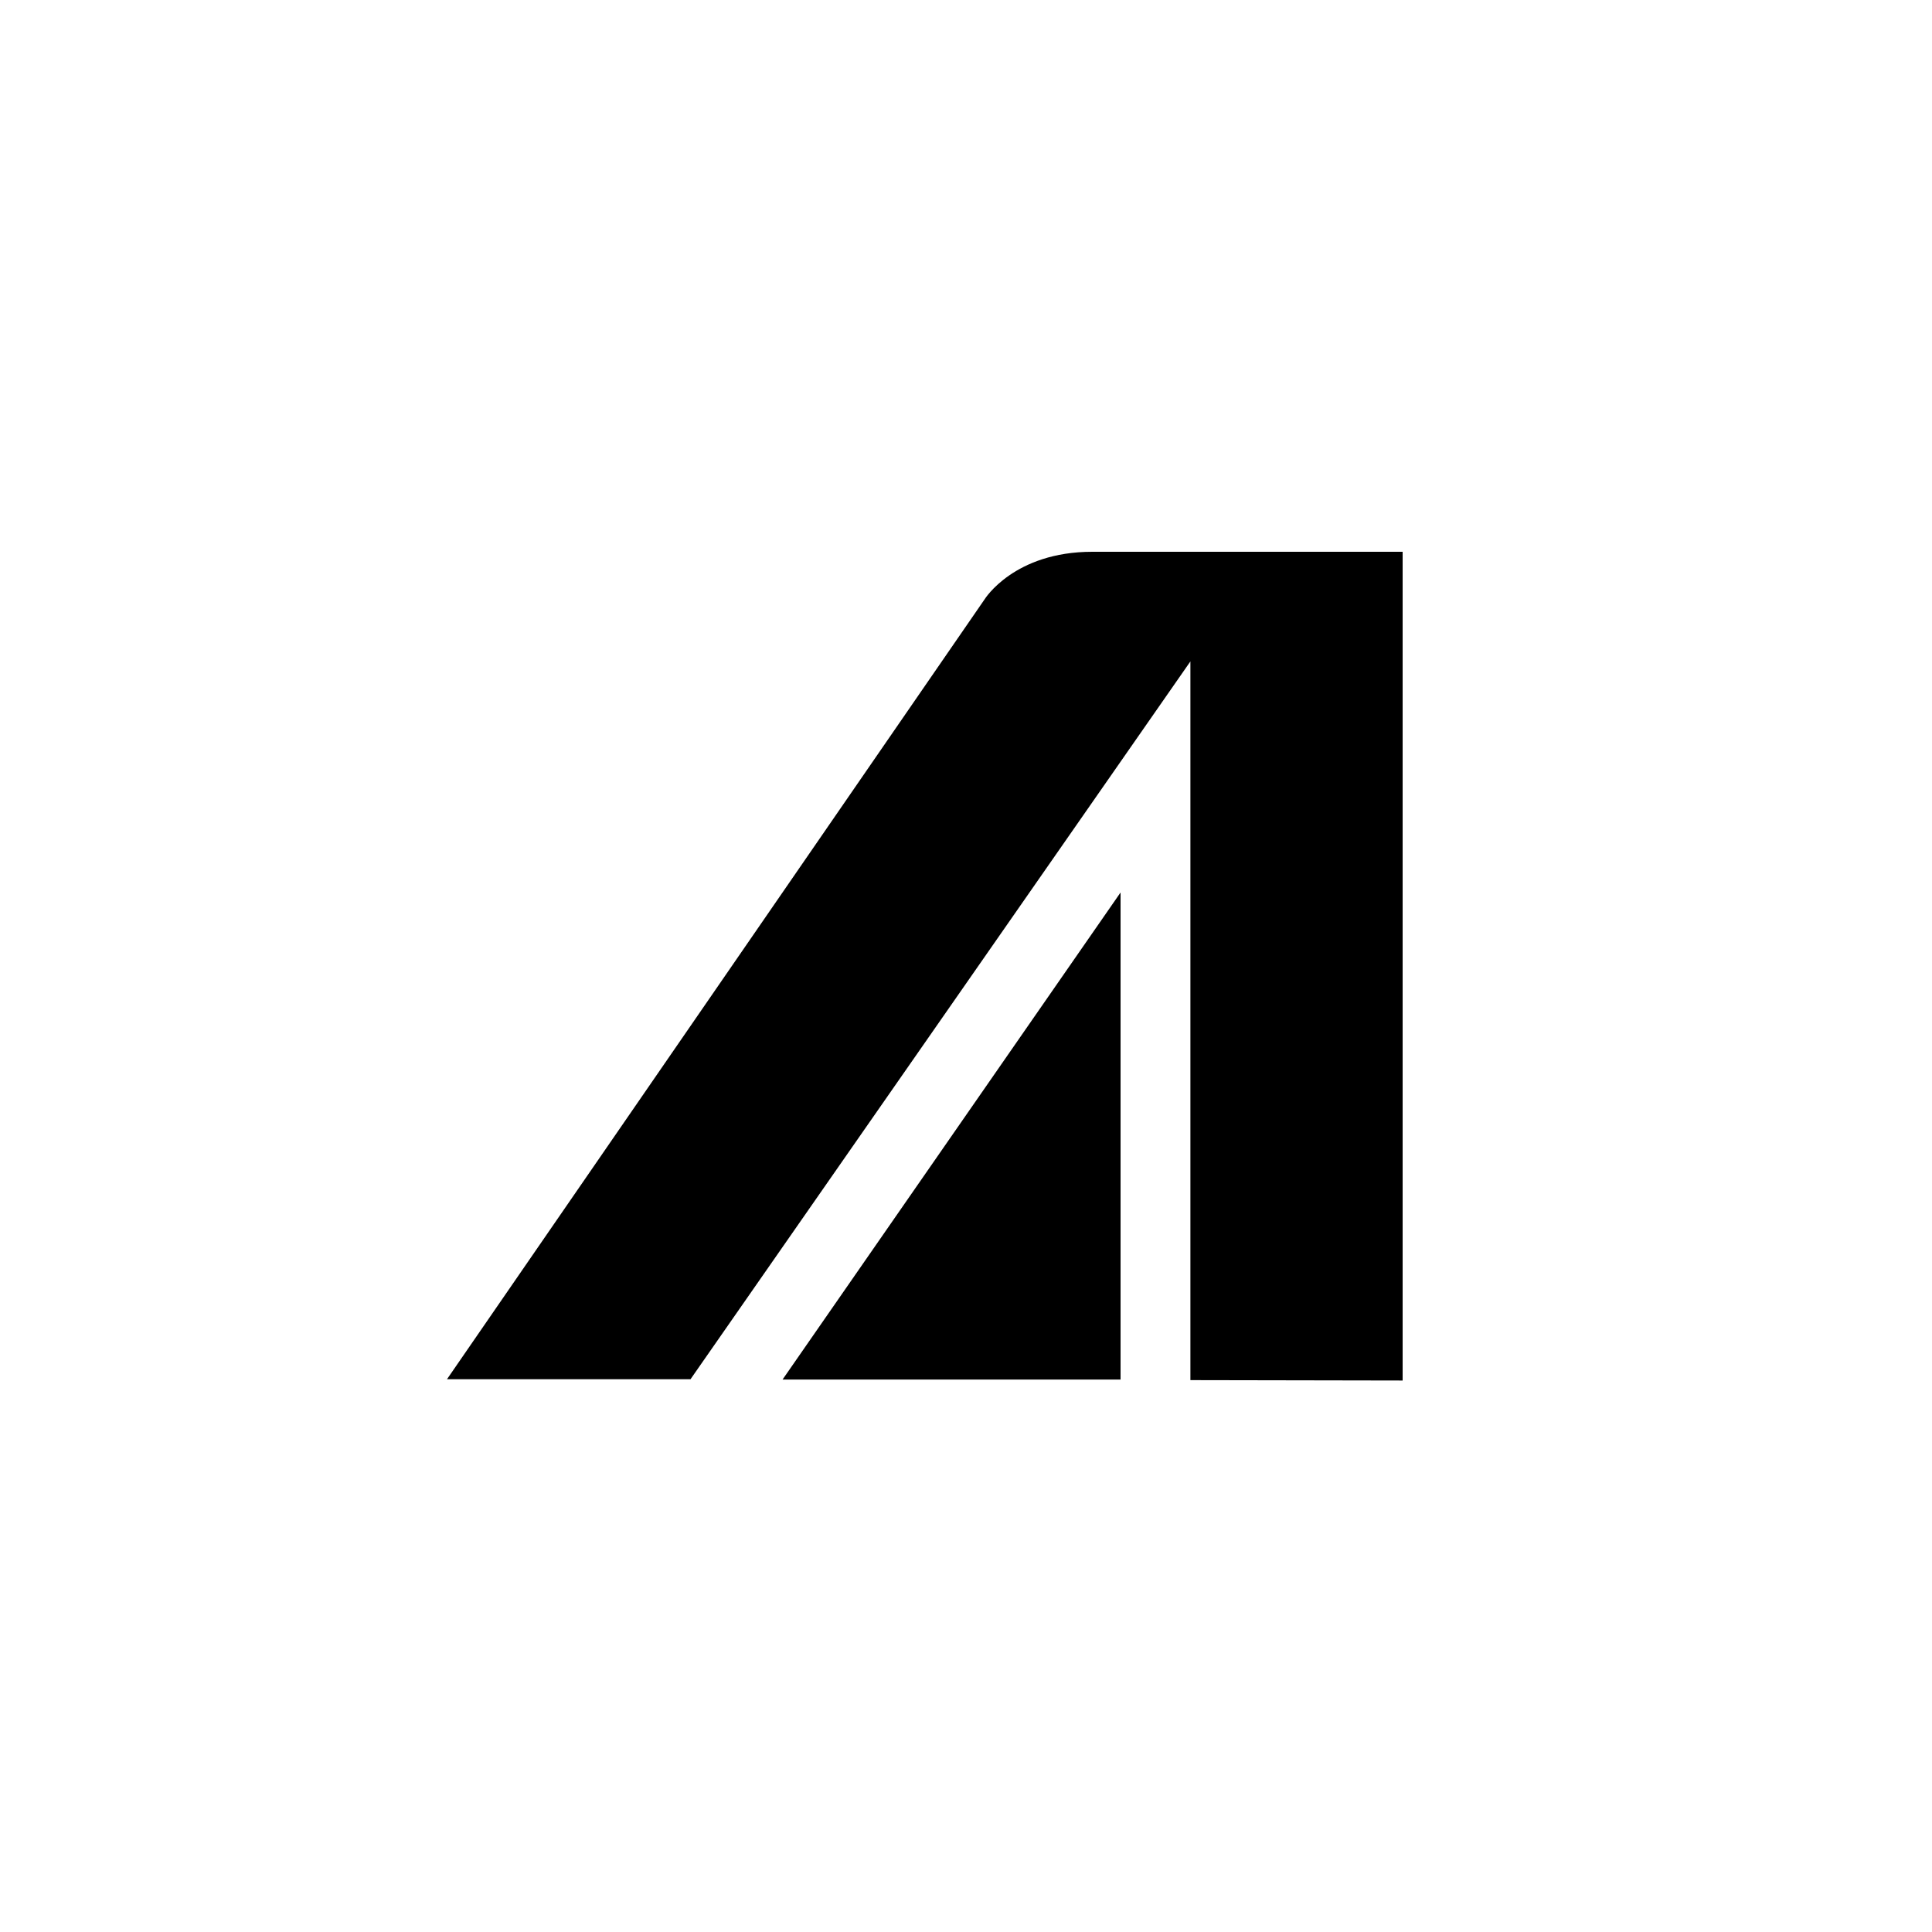 <svg xmlns="http://www.w3.org/2000/svg" id="Layer_1" viewBox="0 0 200 200"><defs><style>.cls-1{fill-rule:evenodd}</style></defs><path d="M123.23 68.46v74.41l21.97.04V57.12h-32.13c-8.1 0-11.13 4.9-11.13 4.9l-55.67 80.76h25.21l51.75-74.31Z" class="cls-1"/><path d="M81.31 142.81H116V92.39l-34.99 50.42h.29Z" class="cls-1"/></svg>